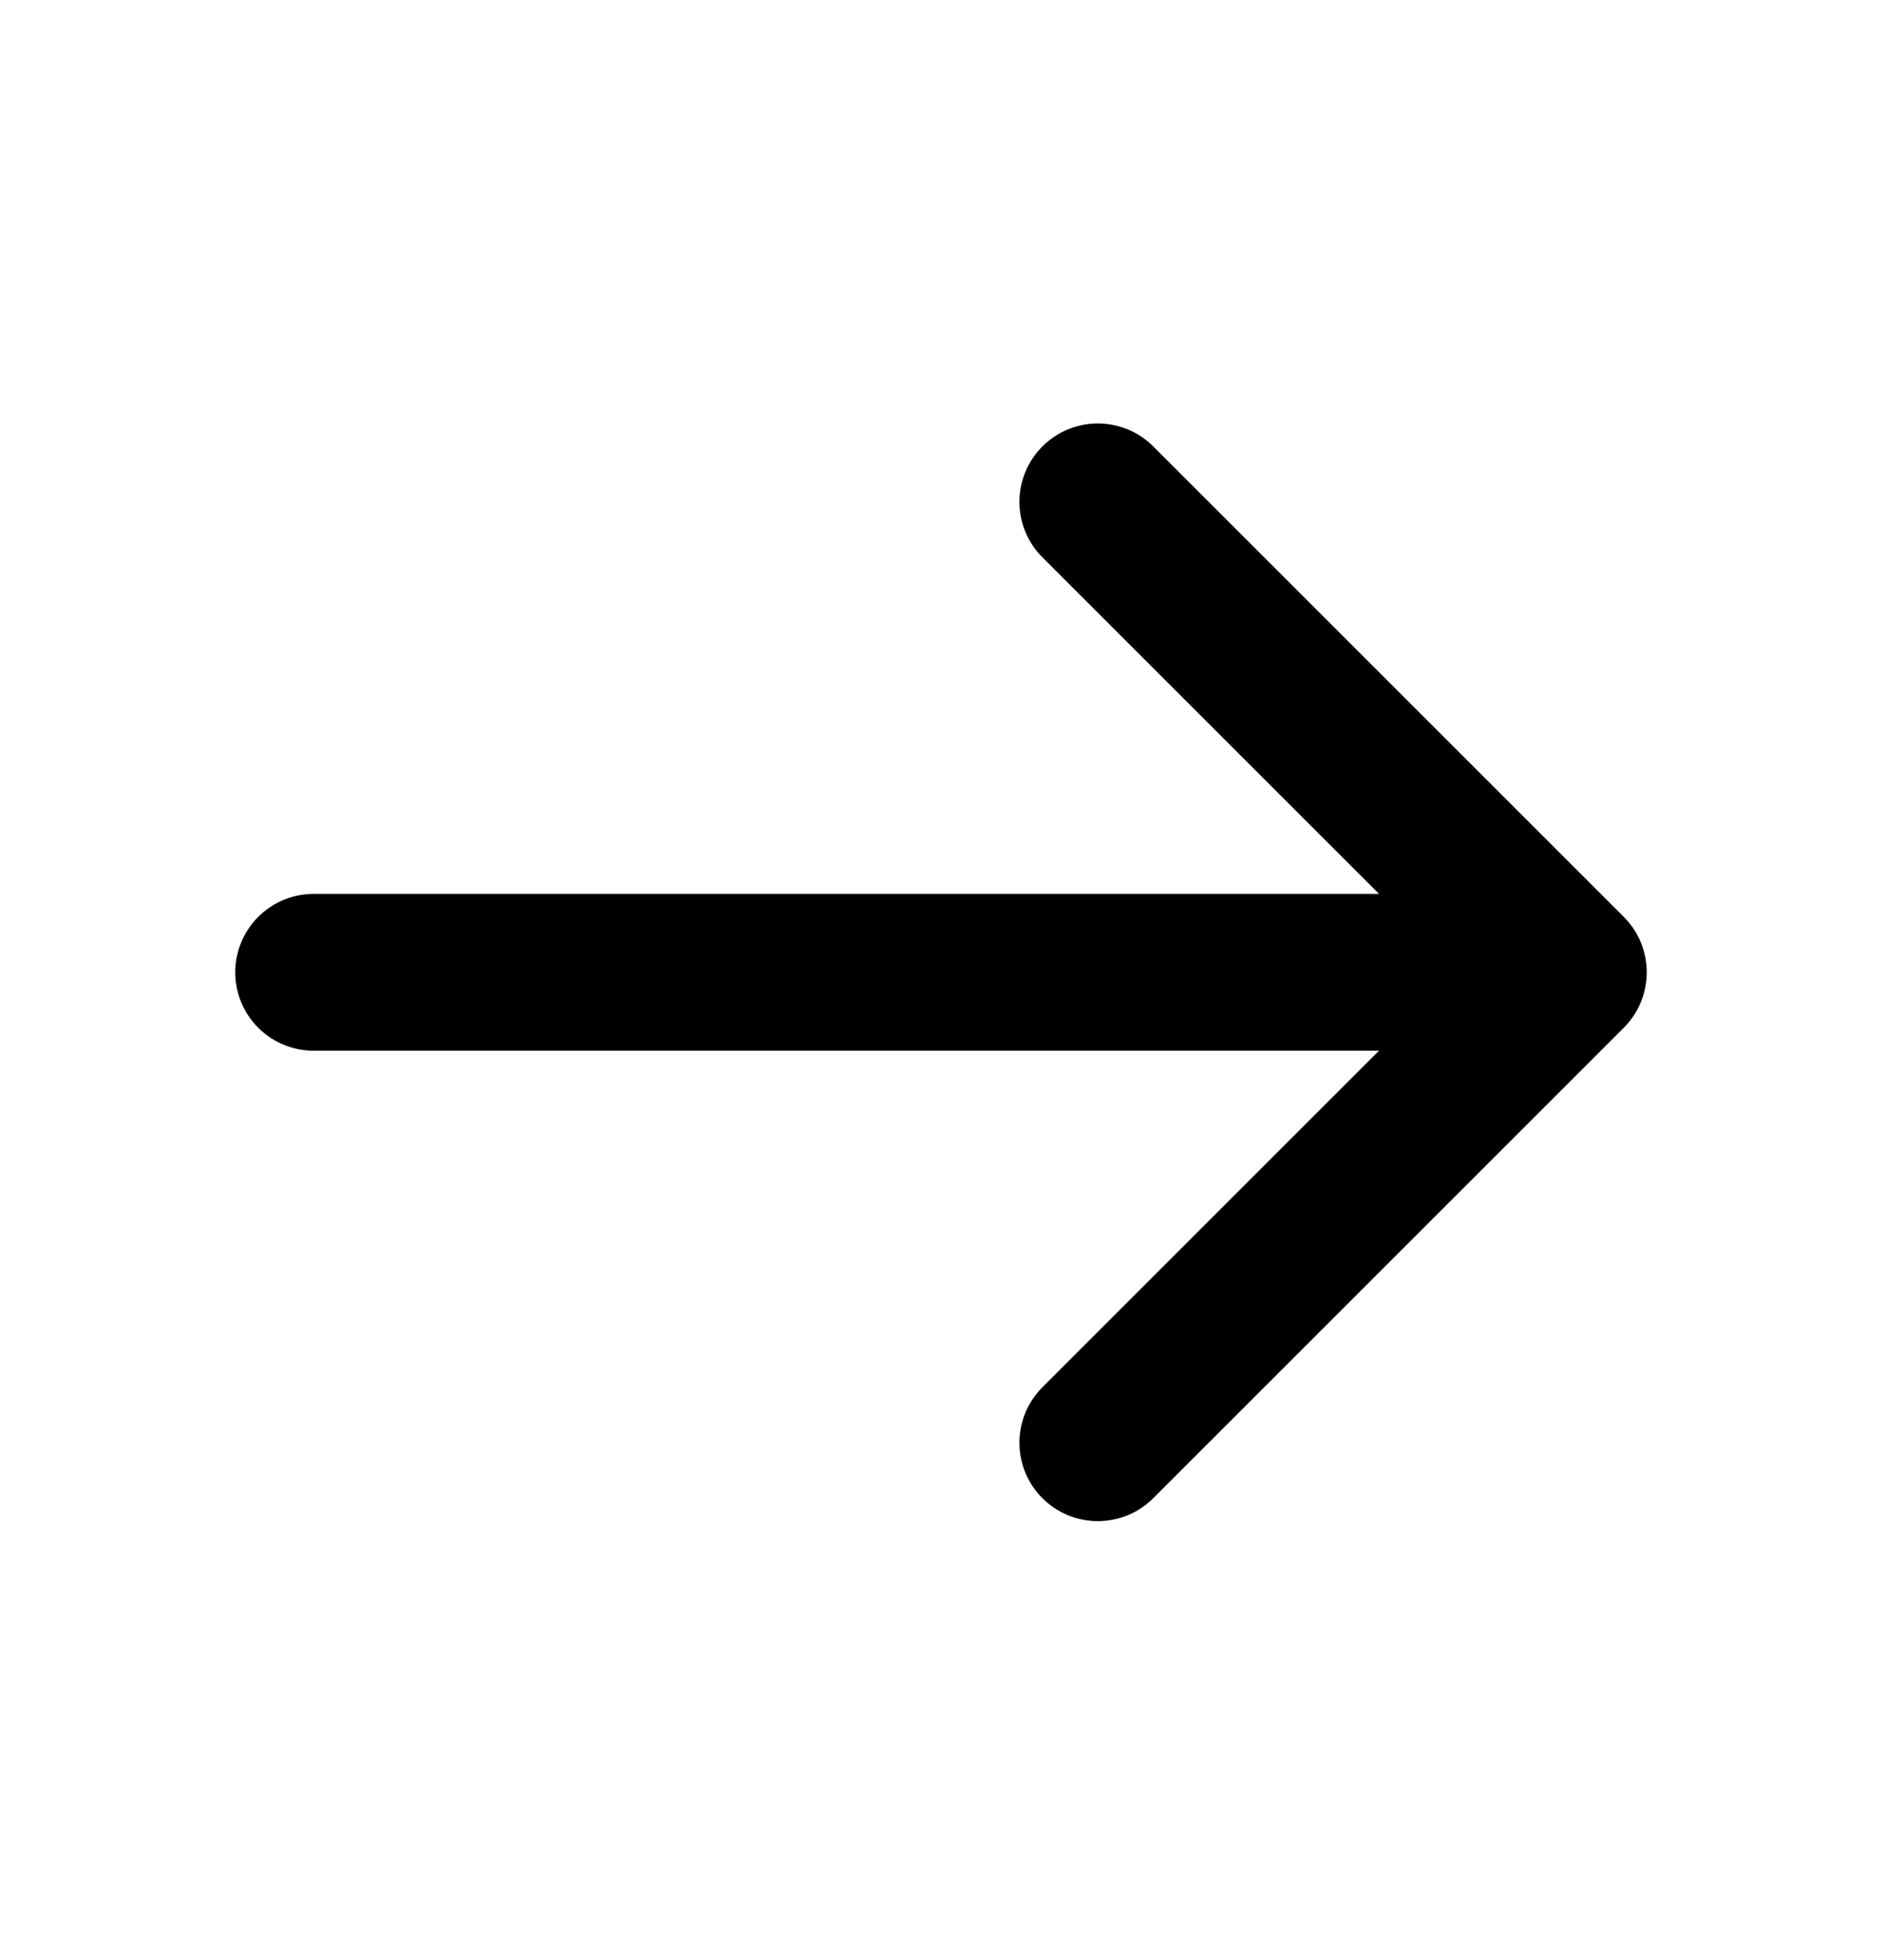 <svg width="24" height="25" viewBox="0 0 24 25" fill="none" xmlns="http://www.w3.org/2000/svg" style="color: currentColor">
<g id="arrow-narrow-right">
<path id="Icon" d="M4 12.401H20M20 12.401L14 6.401M20 12.401L14 18.401" stroke="currentColor" stroke-width="2" stroke-linecap="round" stroke-linejoin="round"/>
</g>
</svg>
